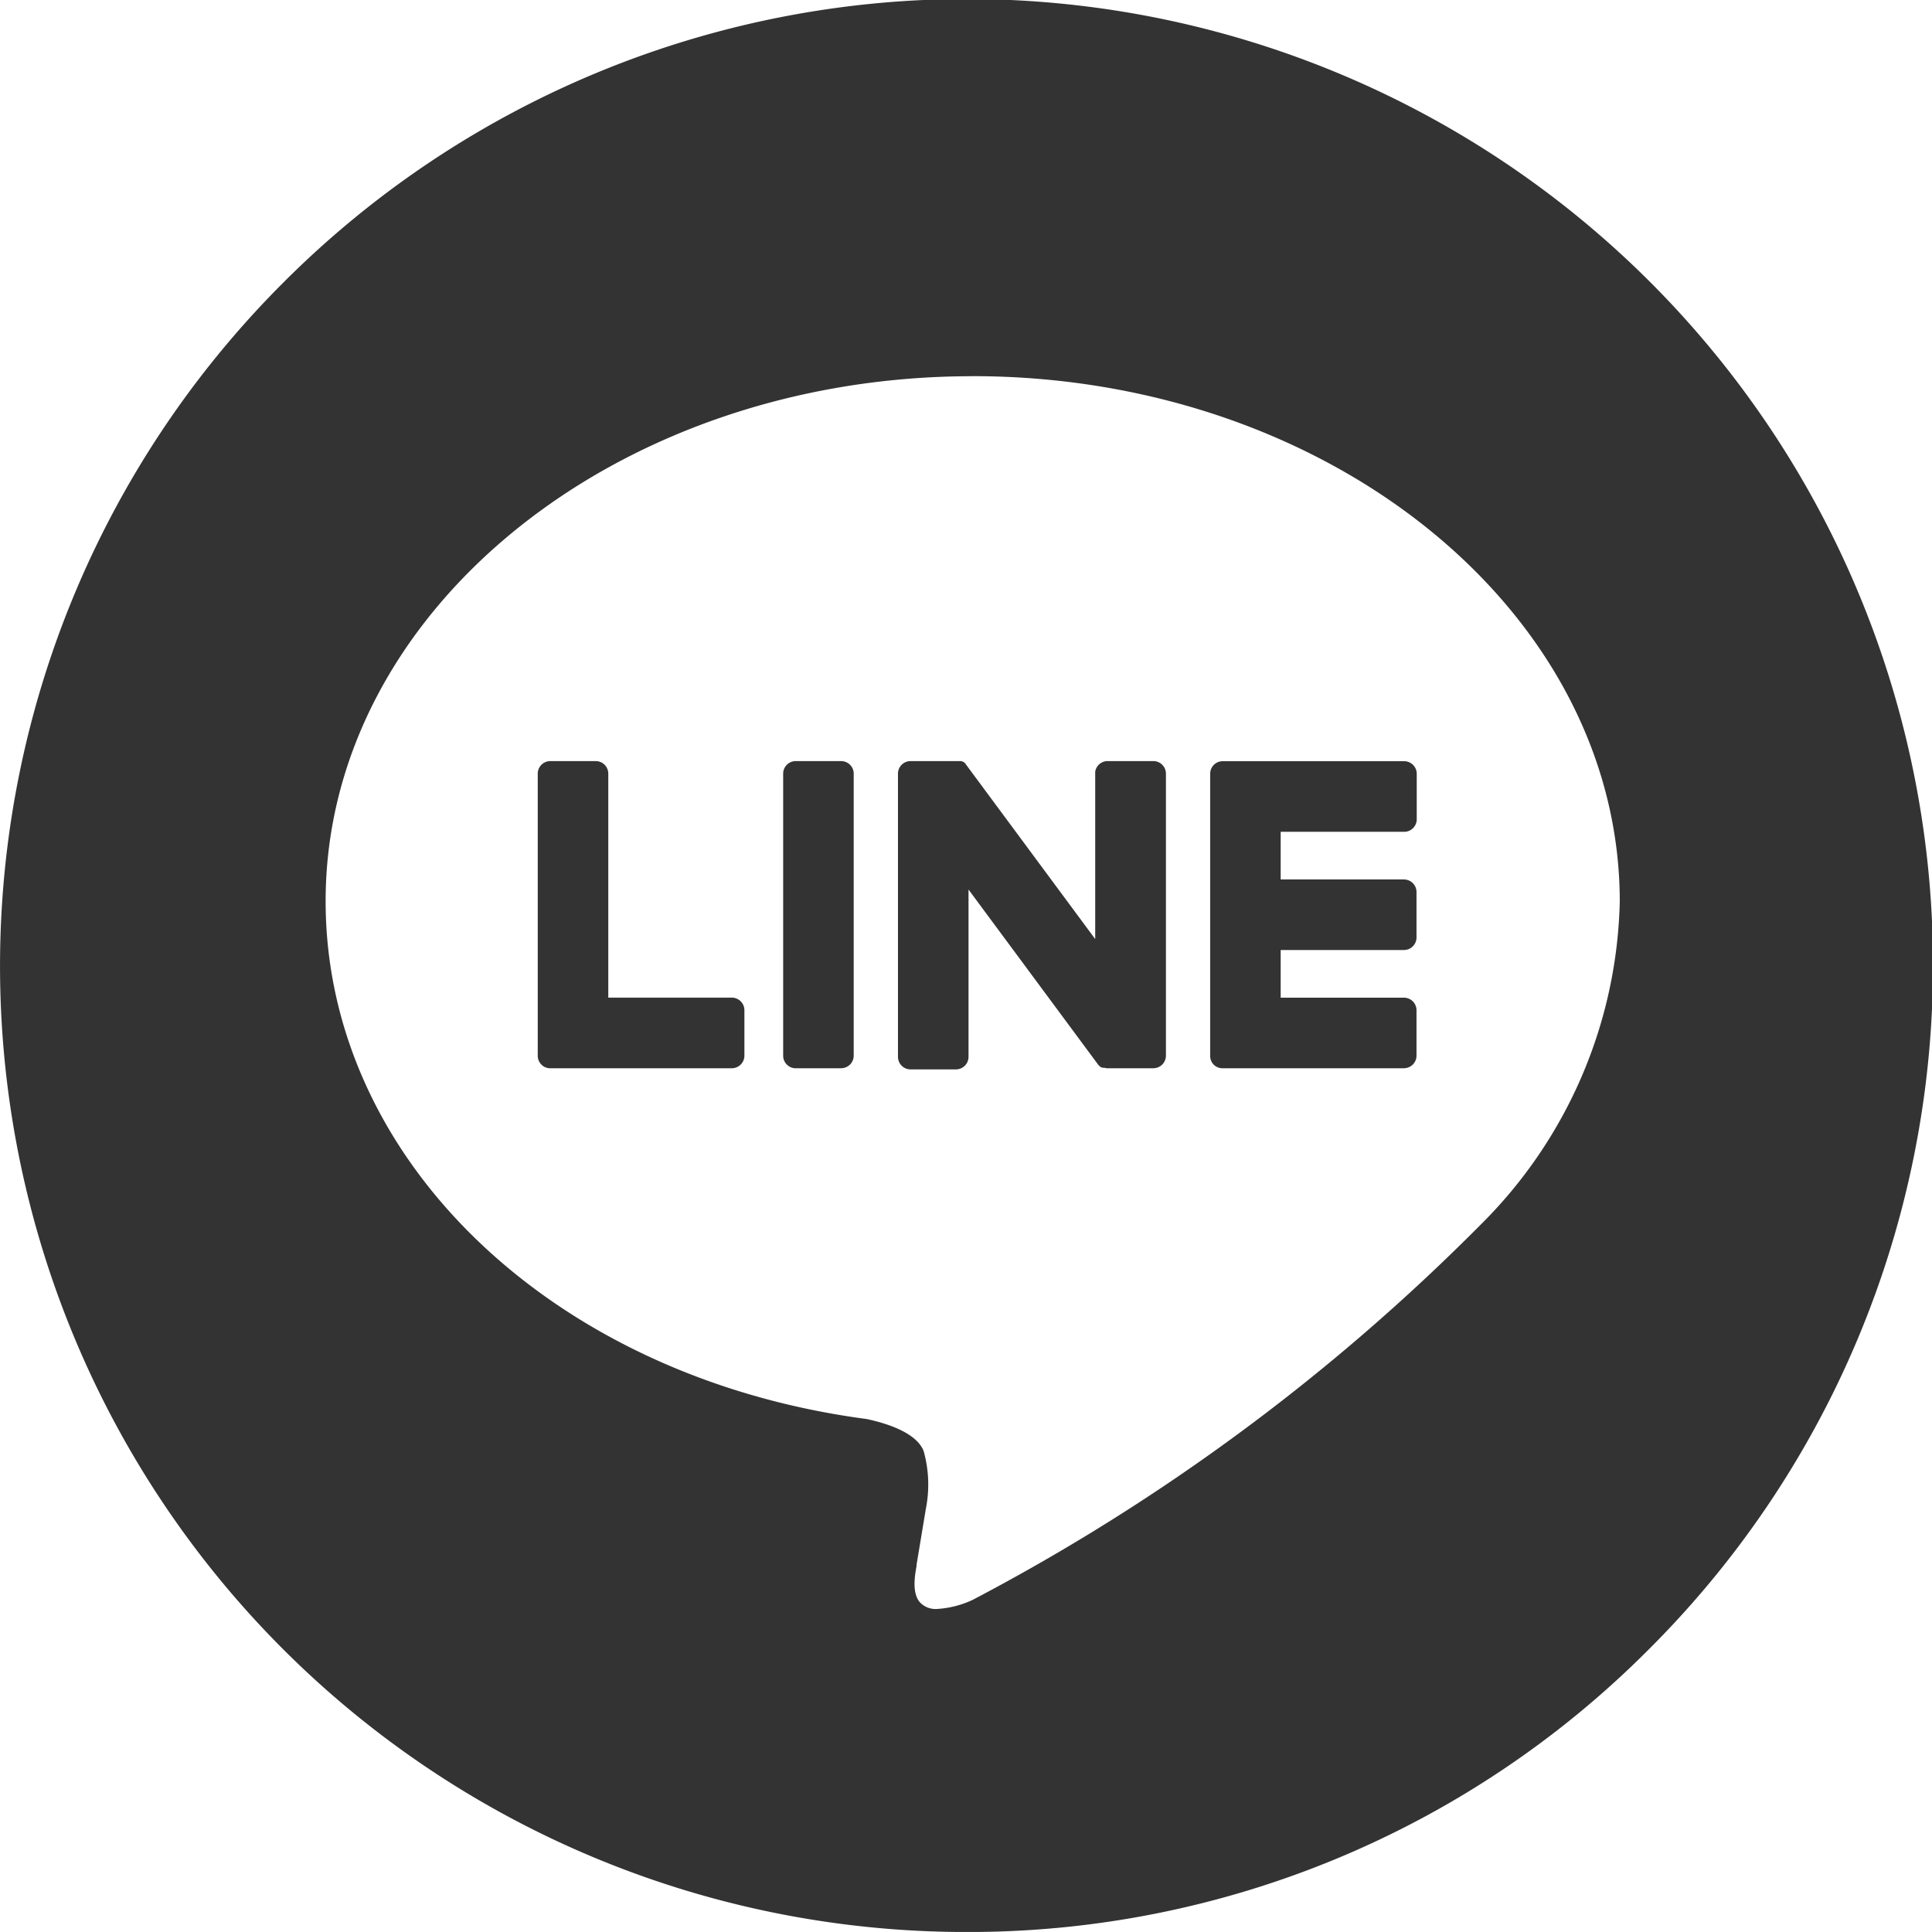 <svg xmlns="http://www.w3.org/2000/svg" width="33" height="32.999" viewBox="0 0 33 32.999"><defs><style>.a{fill:#333;}</style></defs><path class="a" d="M16.5,33A16.5,16.5,0,0,1,4.833,4.833,16.5,16.5,0,1,1,28.168,28.167,16.392,16.392,0,0,1,16.5,33Zm.111-26.574c-6.093,0-11.049,4.022-11.049,8.967,0,4.418,3.886,8.138,9.241,8.845.377.081.851.242.973.545a2.125,2.125,0,0,1,.036,1l-.006.039-.151.907,0,.023c-.027.146-.082.451.055.614a.368.368,0,0,0,.3.116,1.667,1.667,0,0,0,.608-.157,35.388,35.388,0,0,0,8.681-6.415,8.02,8.02,0,0,0,2.368-5.516C27.661,10.448,22.7,6.425,16.611,6.425Zm7.37,11.821h-3.1a.216.216,0,0,1-.151-.063l0,0a.211.211,0,0,1-.059-.149V13.217a.211.211,0,0,1,.059-.149l.006-.006a.211.211,0,0,1,.149-.06h3.1a.215.215,0,0,1,.214.215v.775a.215.215,0,0,1-.214.216H21.875v.814h2.106a.215.215,0,0,1,.214.215v.775a.215.215,0,0,1-.214.215H21.875v.814h2.106a.215.215,0,0,1,.214.215v.775A.215.215,0,0,1,23.981,18.246Zm-4.28,0h-.775a.2.2,0,0,1-.058-.008l-.008,0-.007,0-.006,0-.01,0-.011-.005-.006,0-.006,0-.009-.006a.2.2,0,0,1-.055-.053l-2.207-2.981,0,2.857a.215.215,0,0,1-.215.215h-.775a.215.215,0,0,1-.215-.215V13.217A.215.215,0,0,1,15.551,13h.814l.013,0,.007,0,.013,0,.007,0,.006,0,.006,0,.007,0,.011.007.006,0,.012.007.005,0a.031.031,0,0,1,.012.01l0,0h0l.014.014a.26.26,0,0,1,.017.022l2.206,2.98v-2.86A.215.215,0,0,1,18.926,13H19.7a.215.215,0,0,1,.215.215v4.813A.215.215,0,0,1,19.7,18.246Zm-5.334,0h-.775a.215.215,0,0,1-.215-.215V13.217A.215.215,0,0,1,13.592,13h.775a.215.215,0,0,1,.215.215v4.813A.215.215,0,0,1,14.367,18.246Zm-1.868,0H9.4a.214.214,0,0,1-.149-.059l-.006-.007a.214.214,0,0,1-.06-.149V13.217A.215.215,0,0,1,9.4,13h.776a.215.215,0,0,1,.214.215V17.04H12.5a.216.216,0,0,1,.215.216v.775A.215.215,0,0,1,12.5,18.246Z" transform="translate(0 0)"/></svg>